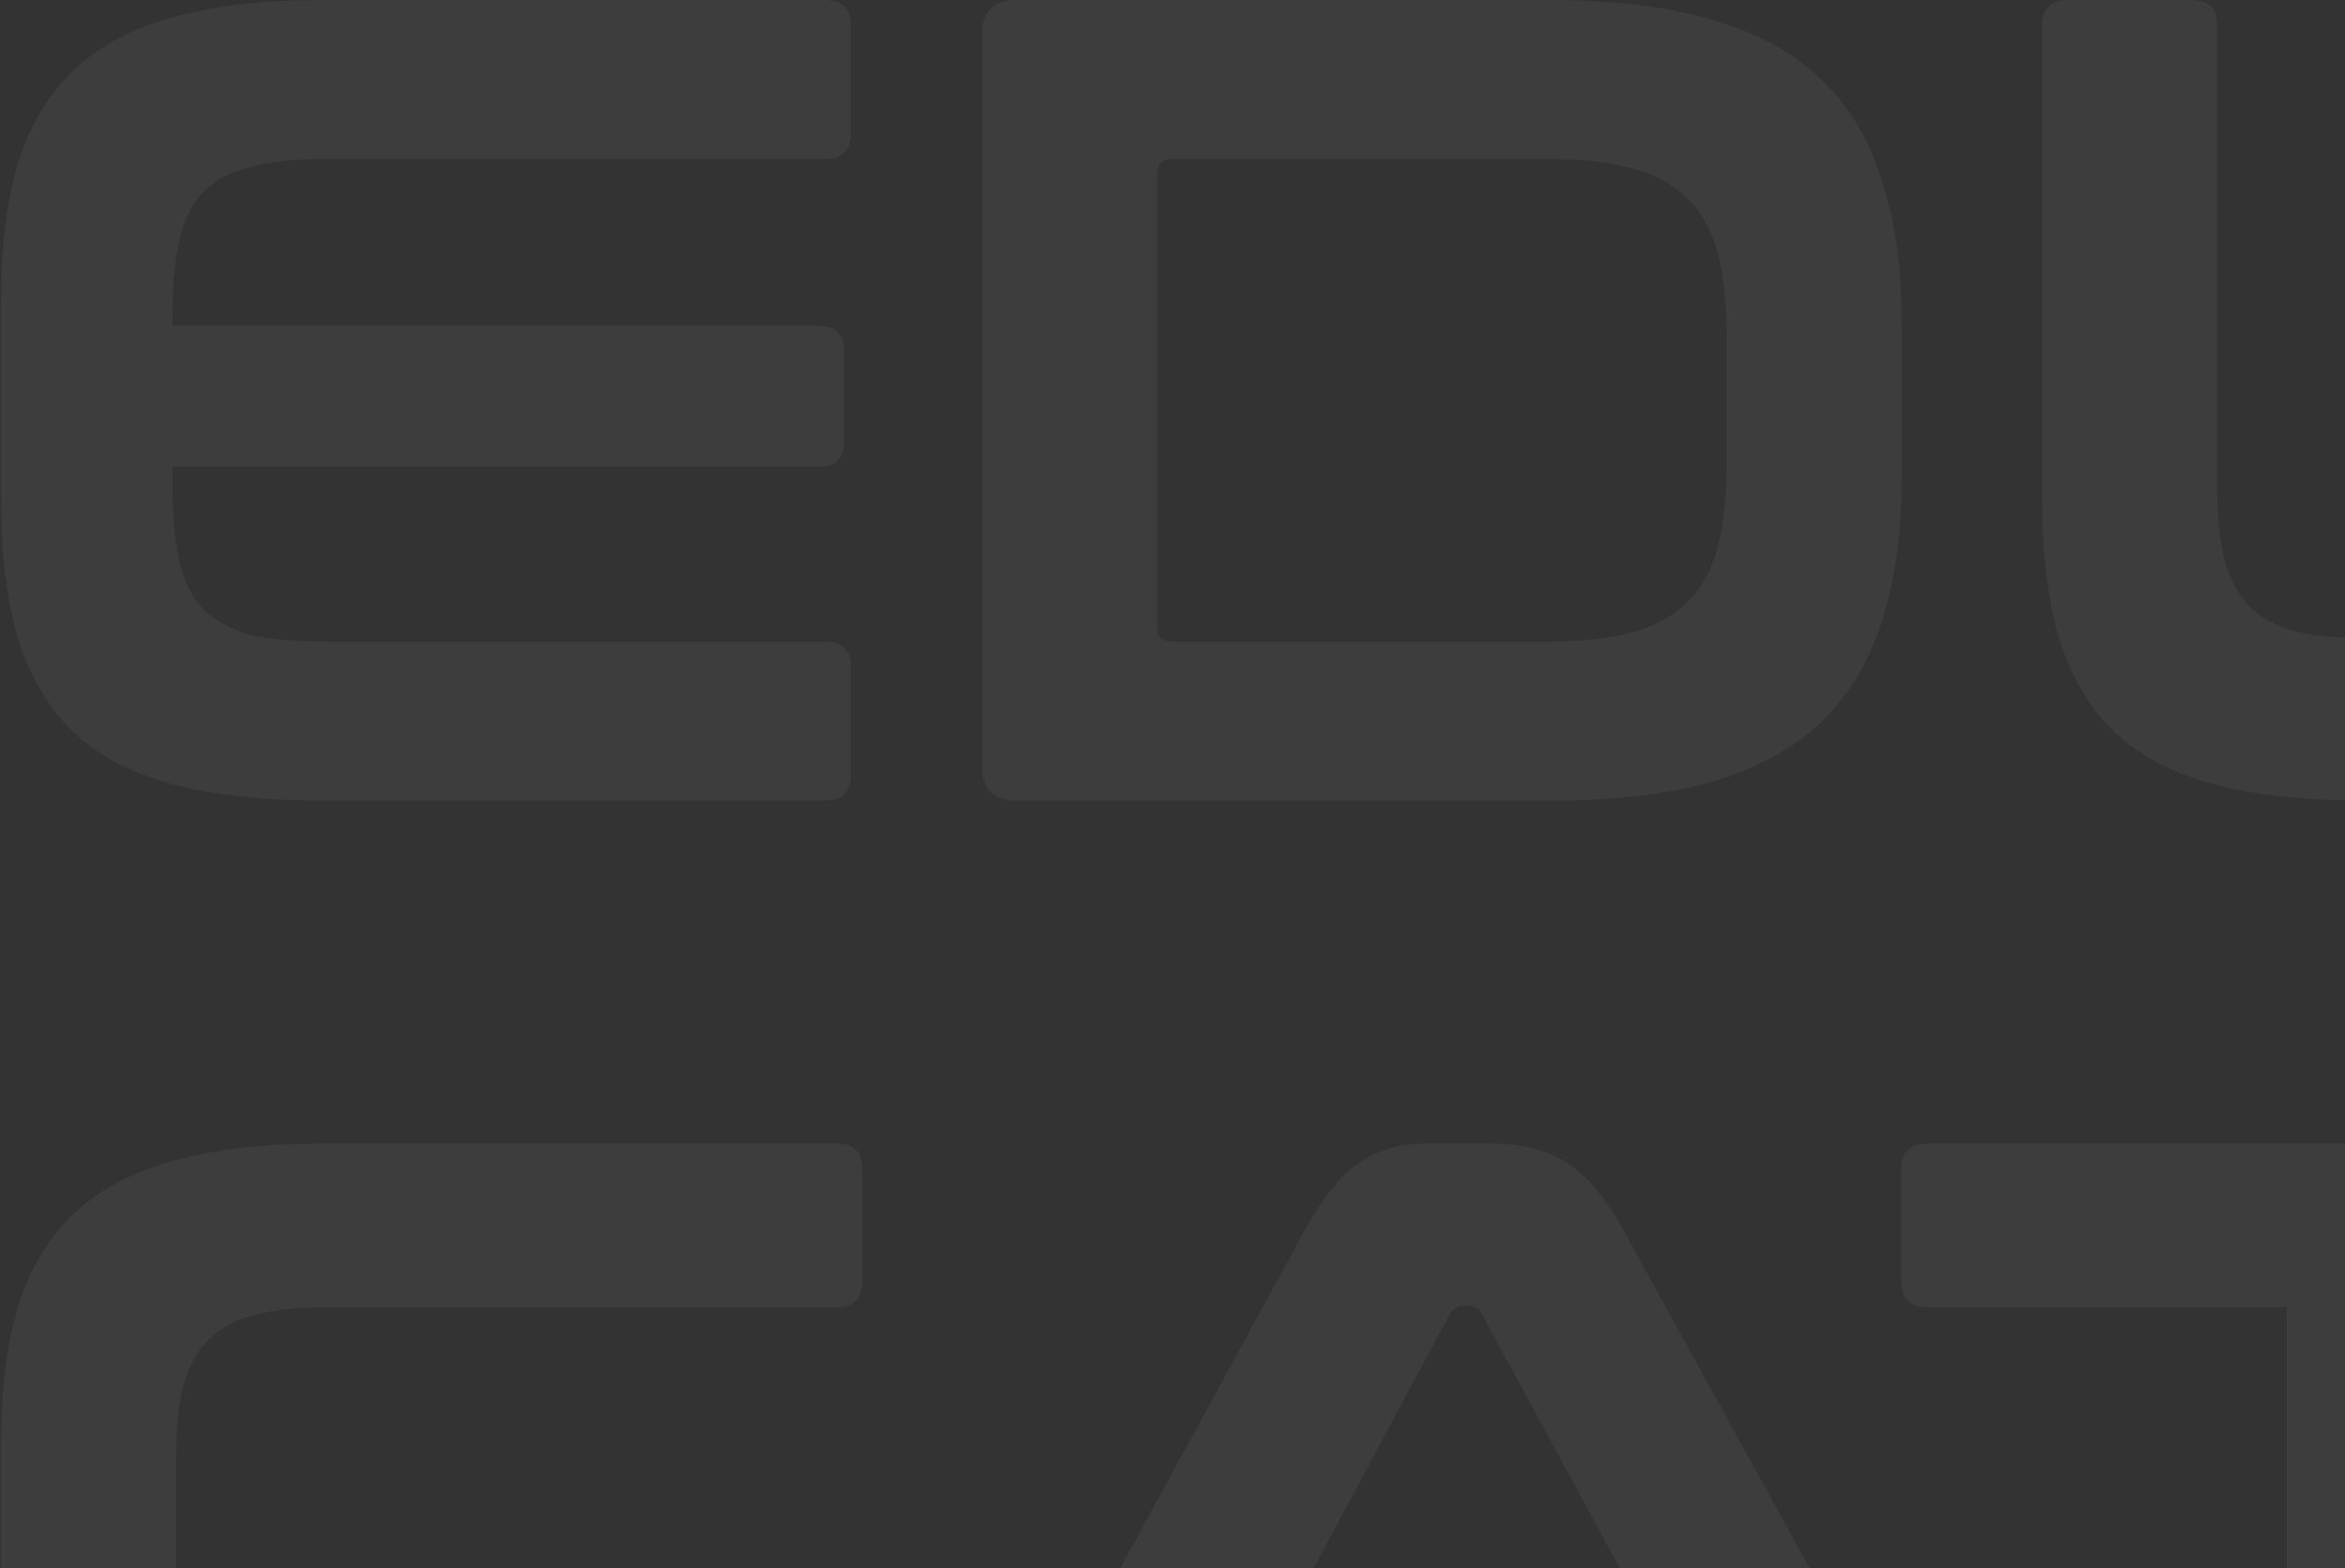 <?xml version="1.0" encoding="UTF-8"?> <svg xmlns="http://www.w3.org/2000/svg" width="287" height="192" viewBox="0 0 287 192" fill="none"><rect x="0" y="0" width="287" height="192" fill="#333333" stroke="none"/><path opacity="0.05" d="M100.92 -6.67572e-06C103.067 -6.67572e-06 104.14 1.027 104.14 3.08V16.38C104.14 18.433 103.067 19.46 100.92 19.46H39.74C36.1 19.46 33.067 19.787 30.64 20.44C28.307 21 26.393 22.027 24.9 23.52C23.5 24.92 22.52 26.88 21.96 29.4C21.4 31.827 21.12 34.86 21.12 38.5V39.9H100.22C102.273 39.9 103.3 40.927 103.3 42.98V54.04C103.3 56.093 102.273 57.12 100.22 57.12H21.12V59.5C21.12 63.14 21.4 66.22 21.96 68.74C22.52 71.167 23.5 73.127 24.9 74.62C26.393 76.02 28.307 77.047 30.64 77.7C33.067 78.26 36.1 78.54 39.74 78.54H100.92C103.067 78.54 104.14 79.567 104.14 81.62V94.92C104.14 96.973 103.067 98 100.92 98H39.32C32.227 98 26.207 97.347 21.26 96.04C16.313 94.733 12.253 92.633 9.08 89.74C6 86.753 3.713 82.927 2.22 78.26C0.82 73.5 0.12 67.76 0.12 61.04V36.96C0.12 30.24 0.82 24.547 2.22 19.88C3.713 15.213 6 11.433 9.08 8.54C12.253 5.553 16.313 3.407 21.26 2.1C26.207 0.7 32.227 -6.67572e-06 39.32 -6.67572e-06H100.92ZM189.905 -6.67572e-06C197.465 -6.67572e-06 203.952 0.793 209.365 2.38C214.779 3.873 219.212 6.253 222.665 9.52C226.119 12.693 228.639 16.8 230.225 21.84C231.905 26.787 232.745 32.667 232.745 39.48V58.52C232.745 65.333 231.905 71.26 230.225 76.3C228.639 81.247 226.119 85.353 222.665 88.62C219.212 91.793 214.779 94.173 209.365 95.76C203.952 97.253 197.465 98 189.905 98H124.385C121.585 98 120.185 96.6 120.185 93.8V4.2C120.185 1.4 121.585 -6.67572e-06 124.385 -6.67572e-06H189.905ZM141.605 76.72C141.605 77.933 142.212 78.54 143.425 78.54H189.345C193.452 78.54 196.905 78.167 199.705 77.42C202.505 76.673 204.745 75.46 206.425 73.78C208.199 72.1 209.459 69.86 210.205 67.06C210.952 64.26 211.325 60.807 211.325 56.7V41.3C211.325 37.193 210.952 33.74 210.205 30.94C209.459 28.14 208.199 25.9 206.425 24.22C204.745 22.54 202.505 21.327 199.705 20.58C196.905 19.833 193.452 19.46 189.345 19.46H143.425C142.212 19.46 141.605 20.113 141.605 21.42V76.72ZM268.265 -6.67572e-06C270.318 -6.67572e-06 271.345 1.027 271.345 3.08V58.94C271.345 62.673 271.625 65.8 272.185 68.32C272.838 70.747 273.865 72.707 275.265 74.2C276.665 75.6 278.532 76.627 280.865 77.28C283.292 77.84 286.325 78.12 289.965 78.12H328.745C332.385 78.12 335.372 77.84 337.705 77.28C340.132 76.627 342.045 75.6 343.445 74.2C344.845 72.707 345.825 70.747 346.385 68.32C346.945 65.8 347.225 62.673 347.225 58.94V3.08C347.225 1.027 348.252 -6.67572e-06 350.305 -6.67572e-06H365.565C367.618 -6.67572e-06 368.645 1.027 368.645 3.08V61.04C368.645 67.76 367.945 73.5 366.545 78.26C365.145 82.927 362.858 86.753 359.685 89.74C356.605 92.633 352.545 94.733 347.505 96.04C342.558 97.347 336.538 98 329.445 98H289.125C282.032 98 276.012 97.347 271.065 96.04C266.118 94.733 262.058 92.633 258.885 89.74C255.805 86.753 253.518 82.927 252.025 78.26C250.625 73.5 249.925 67.76 249.925 61.04V3.08C249.925 1.027 250.998 -6.67572e-06 253.145 -6.67572e-06H268.265ZM102.46 140C104.513 140 105.54 141.027 105.54 143.08V156.8C105.54 158.947 104.513 160.02 102.46 160.02H40.16C36.52 160.02 33.487 160.347 31.06 161C28.727 161.56 26.86 162.587 25.46 164.08C24.06 165.48 23.033 167.393 22.38 169.82C21.82 172.247 21.54 175.327 21.54 179.06V198.94C21.54 202.673 21.82 205.8 22.38 208.32C23.033 210.747 24.06 212.707 25.46 214.2C26.86 215.6 28.727 216.627 31.06 217.28C33.487 217.84 36.52 218.12 40.16 218.12H102.46C104.513 218.12 105.54 219.147 105.54 221.2V234.92C105.54 236.973 104.513 238 102.46 238H39.32C32.227 238 26.207 237.347 21.26 236.04C16.313 234.733 12.253 232.633 9.08 229.74C6 226.753 3.713 222.927 2.22 218.26C0.82 213.5 0.12 207.76 0.12 201.04V176.96C0.12 170.24 0.82 164.547 2.22 159.88C3.713 155.213 6 151.433 9.08 148.54C12.253 145.553 16.313 143.407 21.26 142.1C26.207 140.7 32.227 140 39.32 140H102.46ZM182.619 140C186.165 140 189.152 140.747 191.579 142.24C194.005 143.64 196.385 146.44 198.719 150.64L245.059 234.78C245.525 235.713 245.619 236.507 245.339 237.16C245.152 237.72 244.499 238 243.379 238H225.599C224.012 238 222.939 237.393 222.379 236.18L212.439 218.12H146.639L136.979 236.18C136.325 237.393 135.252 238 133.759 238H115.559C114.345 238 113.599 237.72 113.319 237.16C113.132 236.507 113.272 235.713 113.739 234.78L159.659 150.64C161.992 146.44 164.279 143.64 166.519 142.24C168.759 140.747 171.372 140 174.359 140H182.619ZM155.459 201.88H203.619L181.359 160.86C180.985 160.207 180.472 159.88 179.819 159.88H178.979C178.325 159.88 177.812 160.207 177.439 160.86L155.459 201.88ZM345.26 140C347.407 140 348.48 141.027 348.48 143.08V156.8C348.48 158.947 347.407 160.02 345.26 160.02H301.3V234.92C301.3 236.973 300.274 238 298.22 238H282.96C280.907 238 279.88 236.973 279.88 234.92V160.02H235.92C233.774 160.02 232.7 158.947 232.7 156.8V143.08C232.7 141.027 233.774 140 235.92 140H345.26ZM19.58 280C21.633 280 22.66 281.027 22.66 283.08V374.92C22.66 376.973 21.633 378 19.58 378H4.46C2.313 378 1.24 376.973 1.24 374.92V283.08C1.24 281.027 2.313 280 4.46 280H19.58ZM122.639 280C129.732 280 135.752 280.7 140.699 282.1C145.739 283.407 149.799 285.553 152.879 288.54C156.052 291.433 158.339 295.213 159.739 299.88C161.139 304.547 161.839 310.24 161.839 316.96V341.04C161.839 347.76 161.139 353.5 159.739 358.26C158.339 362.927 156.052 366.753 152.879 369.74C149.799 372.633 145.739 374.733 140.699 376.04C135.752 377.347 129.732 378 122.639 378H79.379C72.285 378 66.265 377.347 61.319 376.04C56.372 374.733 52.312 372.633 49.139 369.74C46.059 366.753 43.772 362.927 42.279 358.26C40.879 353.5 40.179 347.76 40.179 341.04V316.96C40.179 310.24 40.879 304.547 42.279 299.88C43.772 295.213 46.059 291.433 49.139 288.54C52.312 285.553 56.372 283.407 61.319 282.1C66.265 280.7 72.285 280 79.379 280H122.639ZM61.599 339.5C61.599 343.14 61.879 346.22 62.439 348.74C63.092 351.167 64.119 353.127 65.519 354.62C66.919 356.02 68.785 357.047 71.119 357.7C73.545 358.26 76.579 358.54 80.219 358.54H121.799C125.439 358.54 128.425 358.26 130.759 357.7C133.185 357.047 135.099 356.02 136.499 354.62C137.899 353.127 138.879 351.167 139.439 348.74C140.092 346.22 140.419 343.14 140.419 339.5V318.5C140.419 314.86 140.092 311.827 139.439 309.4C138.879 306.88 137.899 304.92 136.499 303.52C135.099 302.027 133.185 301 130.759 300.44C128.425 299.787 125.439 299.46 121.799 299.46H80.219C76.579 299.46 73.545 299.787 71.119 300.44C68.785 301 66.919 302.027 65.519 303.52C64.119 304.92 63.092 306.88 62.439 309.4C61.879 311.827 61.599 314.86 61.599 318.5V339.5ZM204.168 280C206.408 280 208.274 280.093 209.768 280.28C211.261 280.467 212.568 280.887 213.688 281.54C214.808 282.1 215.881 282.94 216.908 284.06C217.934 285.087 219.101 286.487 220.408 288.26L272.488 356.58C272.861 357.233 273.468 357.56 274.308 357.56H275.568C276.314 357.56 276.688 357.093 276.688 356.16V283.08C276.688 281.027 277.714 280 279.768 280H294.468C296.521 280 297.548 281.027 297.548 283.08V363.44C297.548 369.133 296.521 373.007 294.468 375.06C292.414 377.02 289.241 378 284.948 378H272.908C270.761 378 268.941 377.907 267.448 377.72C266.048 377.533 264.788 377.16 263.668 376.6C262.548 376.04 261.428 375.247 260.308 374.22C259.281 373.1 258.068 371.607 256.668 369.74L204.448 301.42C203.888 300.767 203.281 300.44 202.628 300.44H201.368C200.621 300.44 200.248 300.907 200.248 301.84V374.92C200.248 376.973 199.221 378 197.168 378H182.468C180.321 378 179.248 376.973 179.248 374.92V294.56C179.248 288.867 180.274 285.04 182.328 283.08C184.381 281.027 187.554 280 191.848 280H204.168Z" fill="white"></path></svg> 